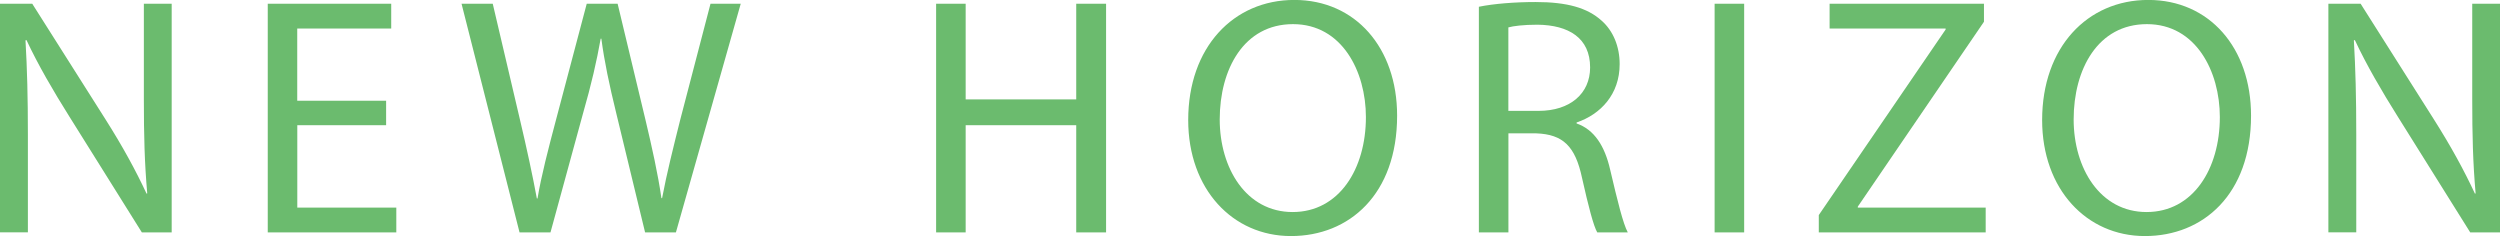 <?xml version="1.0" encoding="UTF-8"?>
<svg id="_レイヤー_2" data-name="レイヤー 2" xmlns="http://www.w3.org/2000/svg" viewBox="0 0 407 38.44">
  <defs>
    <style>
      .cls-1 {
        fill: #6bbb6e;
      }
    </style>
  </defs>
  <g id="_メインイメージ2" data-name="メインイメージ2">
    <g>
      <path class="cls-1" d="m0,37.83V.61h5.25l11.93,18.83c2.76,4.36,4.91,8.28,6.68,12.09l.11-.05c-.44-4.97-.55-9.5-.55-15.3V.61h4.53v37.22h-4.86l-11.82-18.89c-2.6-4.14-5.08-8.39-6.96-12.42l-.16.05c.27,4.69.39,9.17.39,15.35v15.9H0Z"/>
      <path class="cls-1" d="m62.87,20.38h-14.47v13.42h16.12v4.03h-20.93V.61h20.1v4.03h-15.3v11.76h14.47v3.98Z"/>
      <path class="cls-1" d="m84.58,37.83L75.14.61h5.08l4.42,18.83c1.1,4.64,2.1,9.28,2.76,12.87h.11c.61-3.7,1.77-8.12,3.04-12.92L95.52.61h5.03l4.53,18.89c1.05,4.42,2.04,8.84,2.6,12.76h.11c.77-4.09,1.82-8.23,2.98-12.87L115.67.61h4.92l-10.55,37.22h-5.02l-4.69-19.38c-1.16-4.75-1.93-8.39-2.43-12.15h-.11c-.66,3.7-1.49,7.34-2.87,12.15l-5.3,19.38h-5.03Z"/>
      <path class="cls-1" d="m157.21.61v15.57h18V.61h4.86v37.22h-4.86v-17.45h-18v17.45h-4.81V.61h4.81Z"/>
      <path class="cls-1" d="m227.45,18.83c0,12.81-7.79,19.6-17.28,19.6s-16.73-7.62-16.73-18.89c0-11.82,7.34-19.55,17.28-19.55s16.73,7.79,16.73,18.83Zm-28.88.61c0,7.95,4.31,15.08,11.87,15.08s11.93-7.01,11.93-15.46c0-7.4-3.87-15.13-11.87-15.13s-11.93,7.34-11.93,15.52Z"/>
      <path class="cls-1" d="m240.76,1.1c2.43-.5,5.91-.77,9.22-.77,5.14,0,8.45.94,10.77,3.04,1.88,1.66,2.93,4.2,2.93,7.07,0,4.91-3.09,8.17-7.01,9.5v.16c2.87.99,4.58,3.65,5.46,7.51,1.22,5.19,2.1,8.78,2.87,10.22h-4.97c-.61-1.05-1.44-4.25-2.48-8.89-1.1-5.14-3.09-7.07-7.45-7.23h-4.53v16.12h-4.81V1.1Zm4.81,16.95h4.91c5.14,0,8.39-2.82,8.39-7.07,0-4.8-3.48-6.9-8.56-6.96-2.32,0-3.98.22-4.75.44v13.59Z"/>
      <path class="cls-1" d="m283.95.61v37.22h-4.81V.61h4.81Z"/>
      <path class="cls-1" d="m296.1,35.01l20.65-30.21v-.16h-18.89V.61h25.13v2.93l-20.54,30.1v.16h20.82v4.03h-27.17v-2.82Z"/>
      <path class="cls-1" d="m366.47,18.83c0,12.81-7.79,19.6-17.28,19.6s-16.73-7.62-16.73-18.89c0-11.82,7.34-19.55,17.28-19.55s16.73,7.79,16.73,18.83Zm-28.88.61c0,7.95,4.31,15.08,11.87,15.08s11.93-7.01,11.93-15.46c0-7.4-3.87-15.13-11.87-15.13s-11.93,7.34-11.93,15.52Z"/>
      <path class="cls-1" d="m379.06,37.83V.61h5.25l11.93,18.83c2.76,4.36,4.91,8.28,6.68,12.09l.11-.05c-.44-4.97-.55-9.5-.55-15.3V.61h4.53v37.22h-4.86l-11.82-18.89c-2.6-4.14-5.08-8.39-6.96-12.42l-.16.05c.27,4.69.39,9.17.39,15.35v15.9h-4.53Z"/>
    </g>
  </g>
</svg>